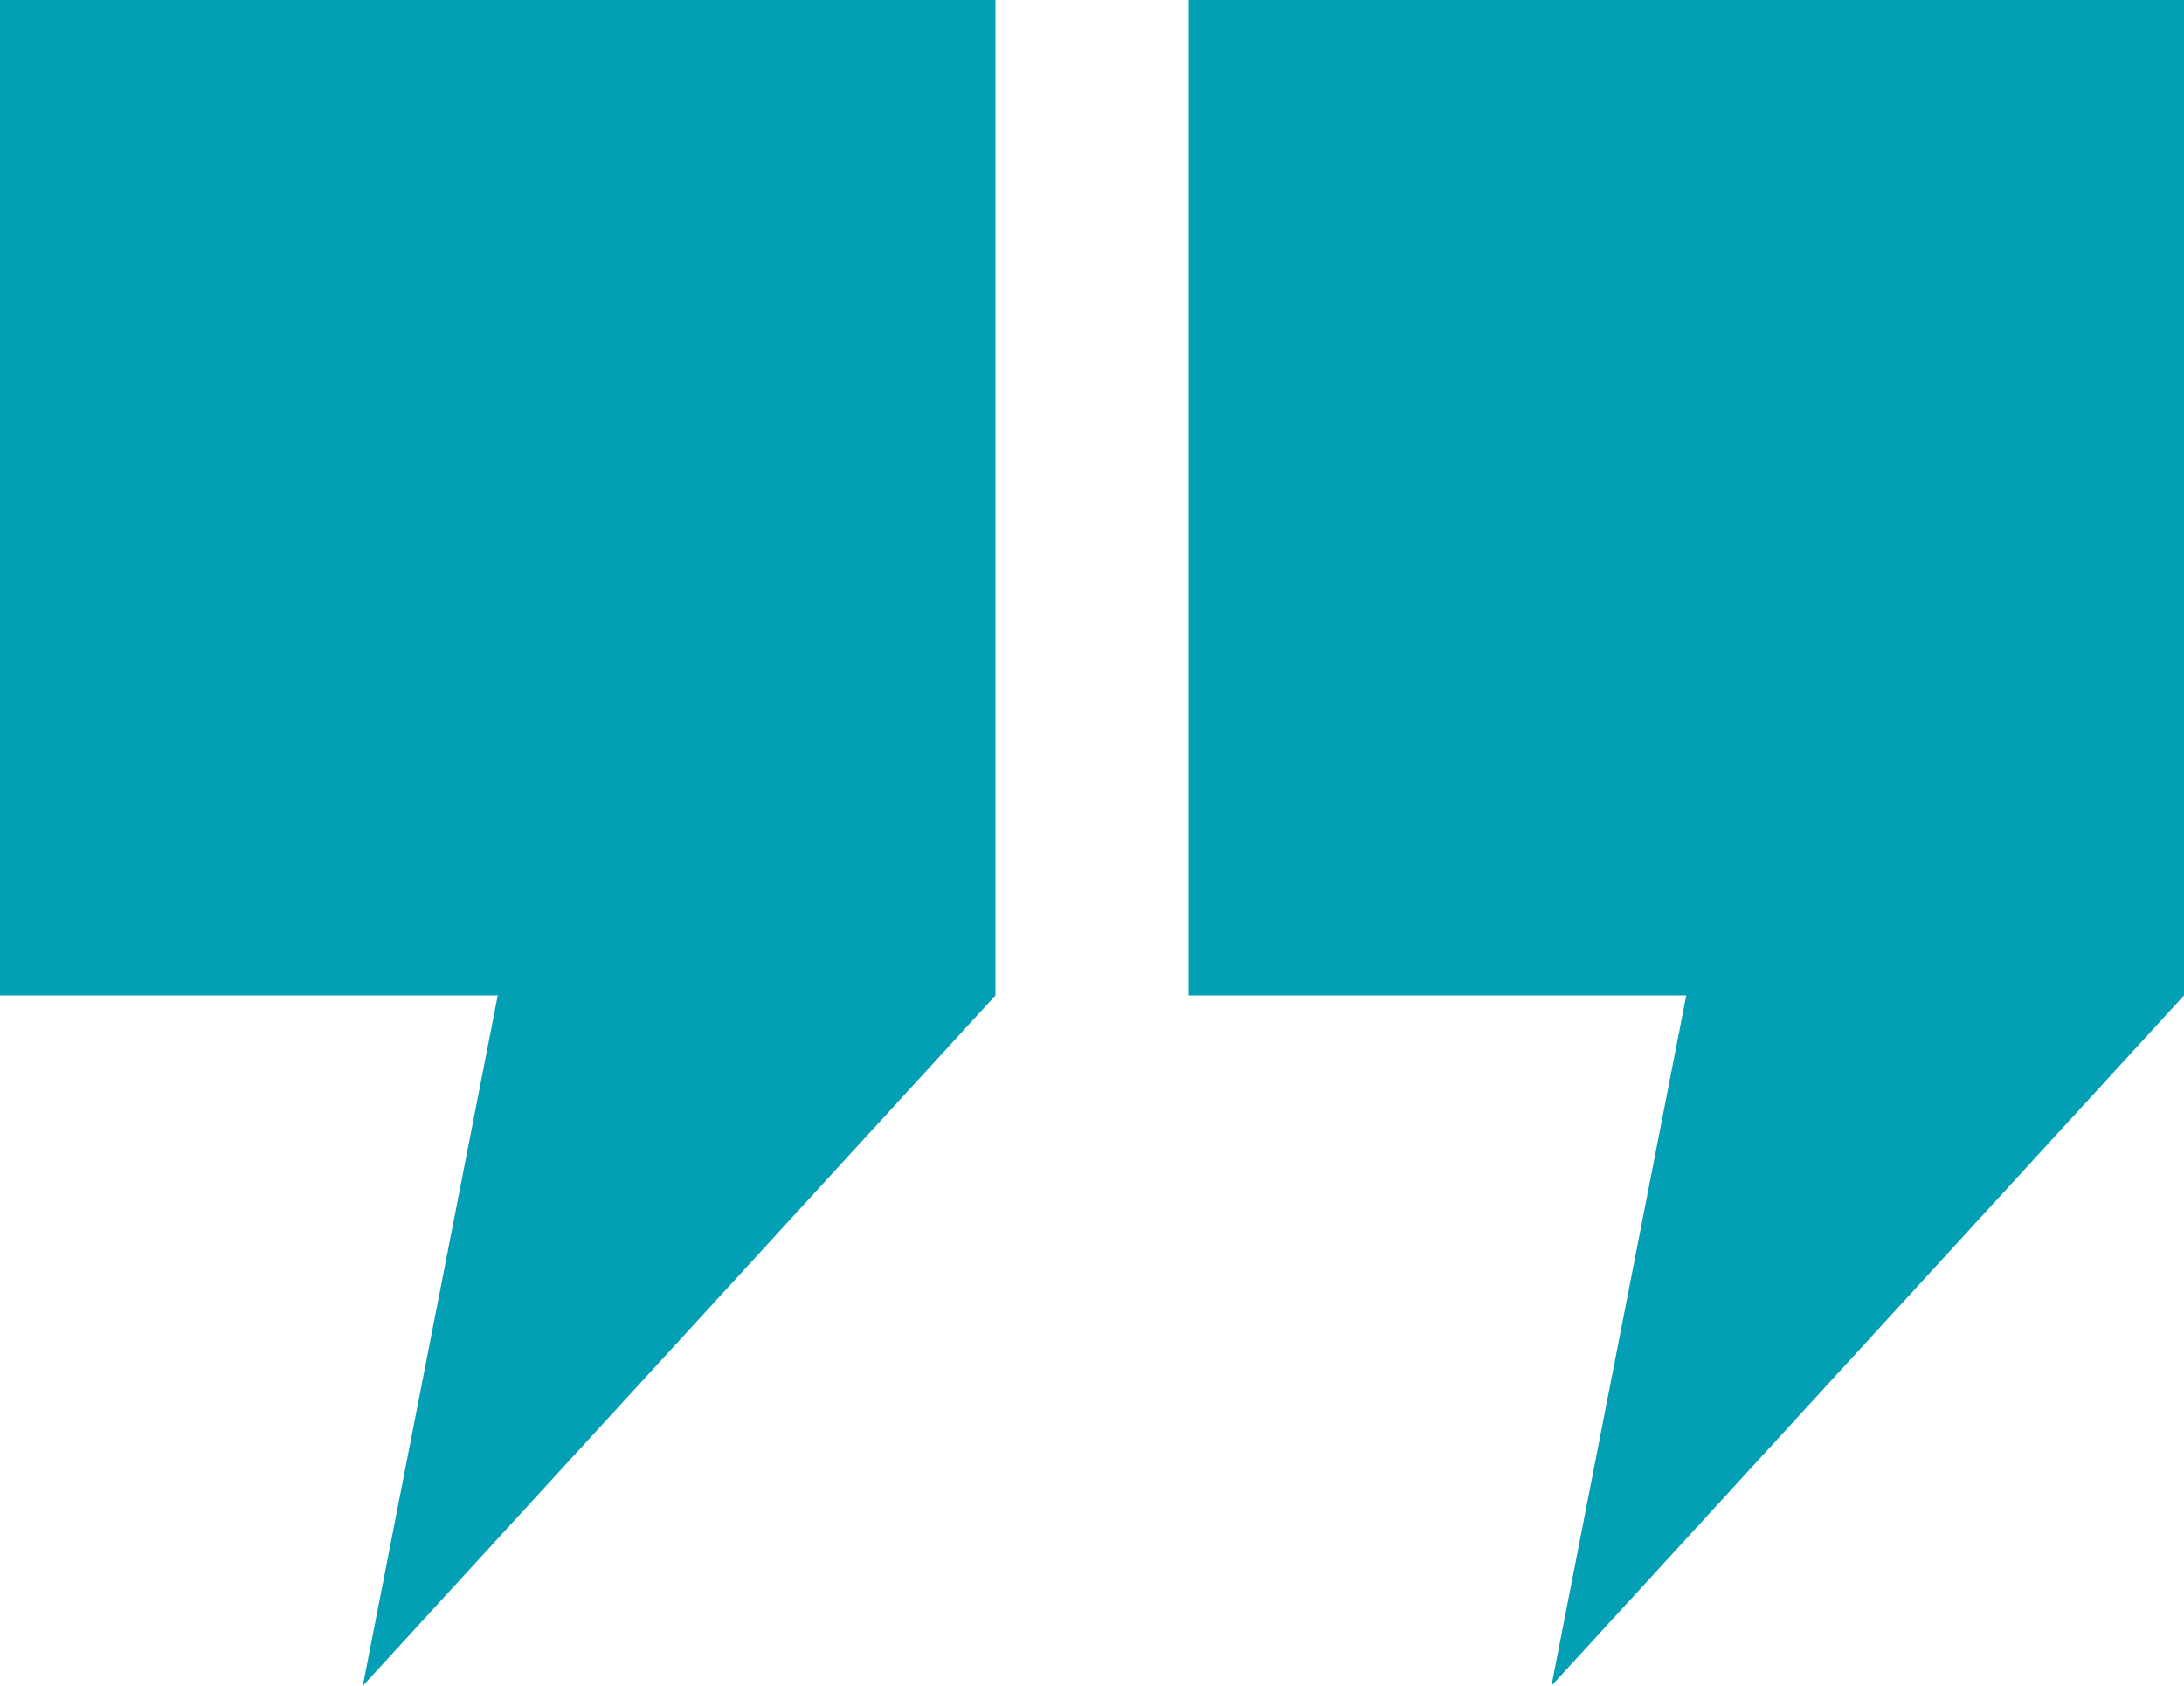 <svg xmlns="http://www.w3.org/2000/svg" id="Layer_1" viewBox="0 0 194.38 150.05"><defs><style>.cls-1{fill:#03a0b5;}</style></defs><polygon class="cls-1" points="0 88.6 44.3 88.6 32.29 150.05 88.6 88.6 88.6 0 0 0 0 88.6"></polygon><polygon class="cls-1" points="105.78 0 105.78 88.6 150.08 88.6 138.08 150.05 194.38 88.6 194.38 0 105.78 0"></polygon></svg>